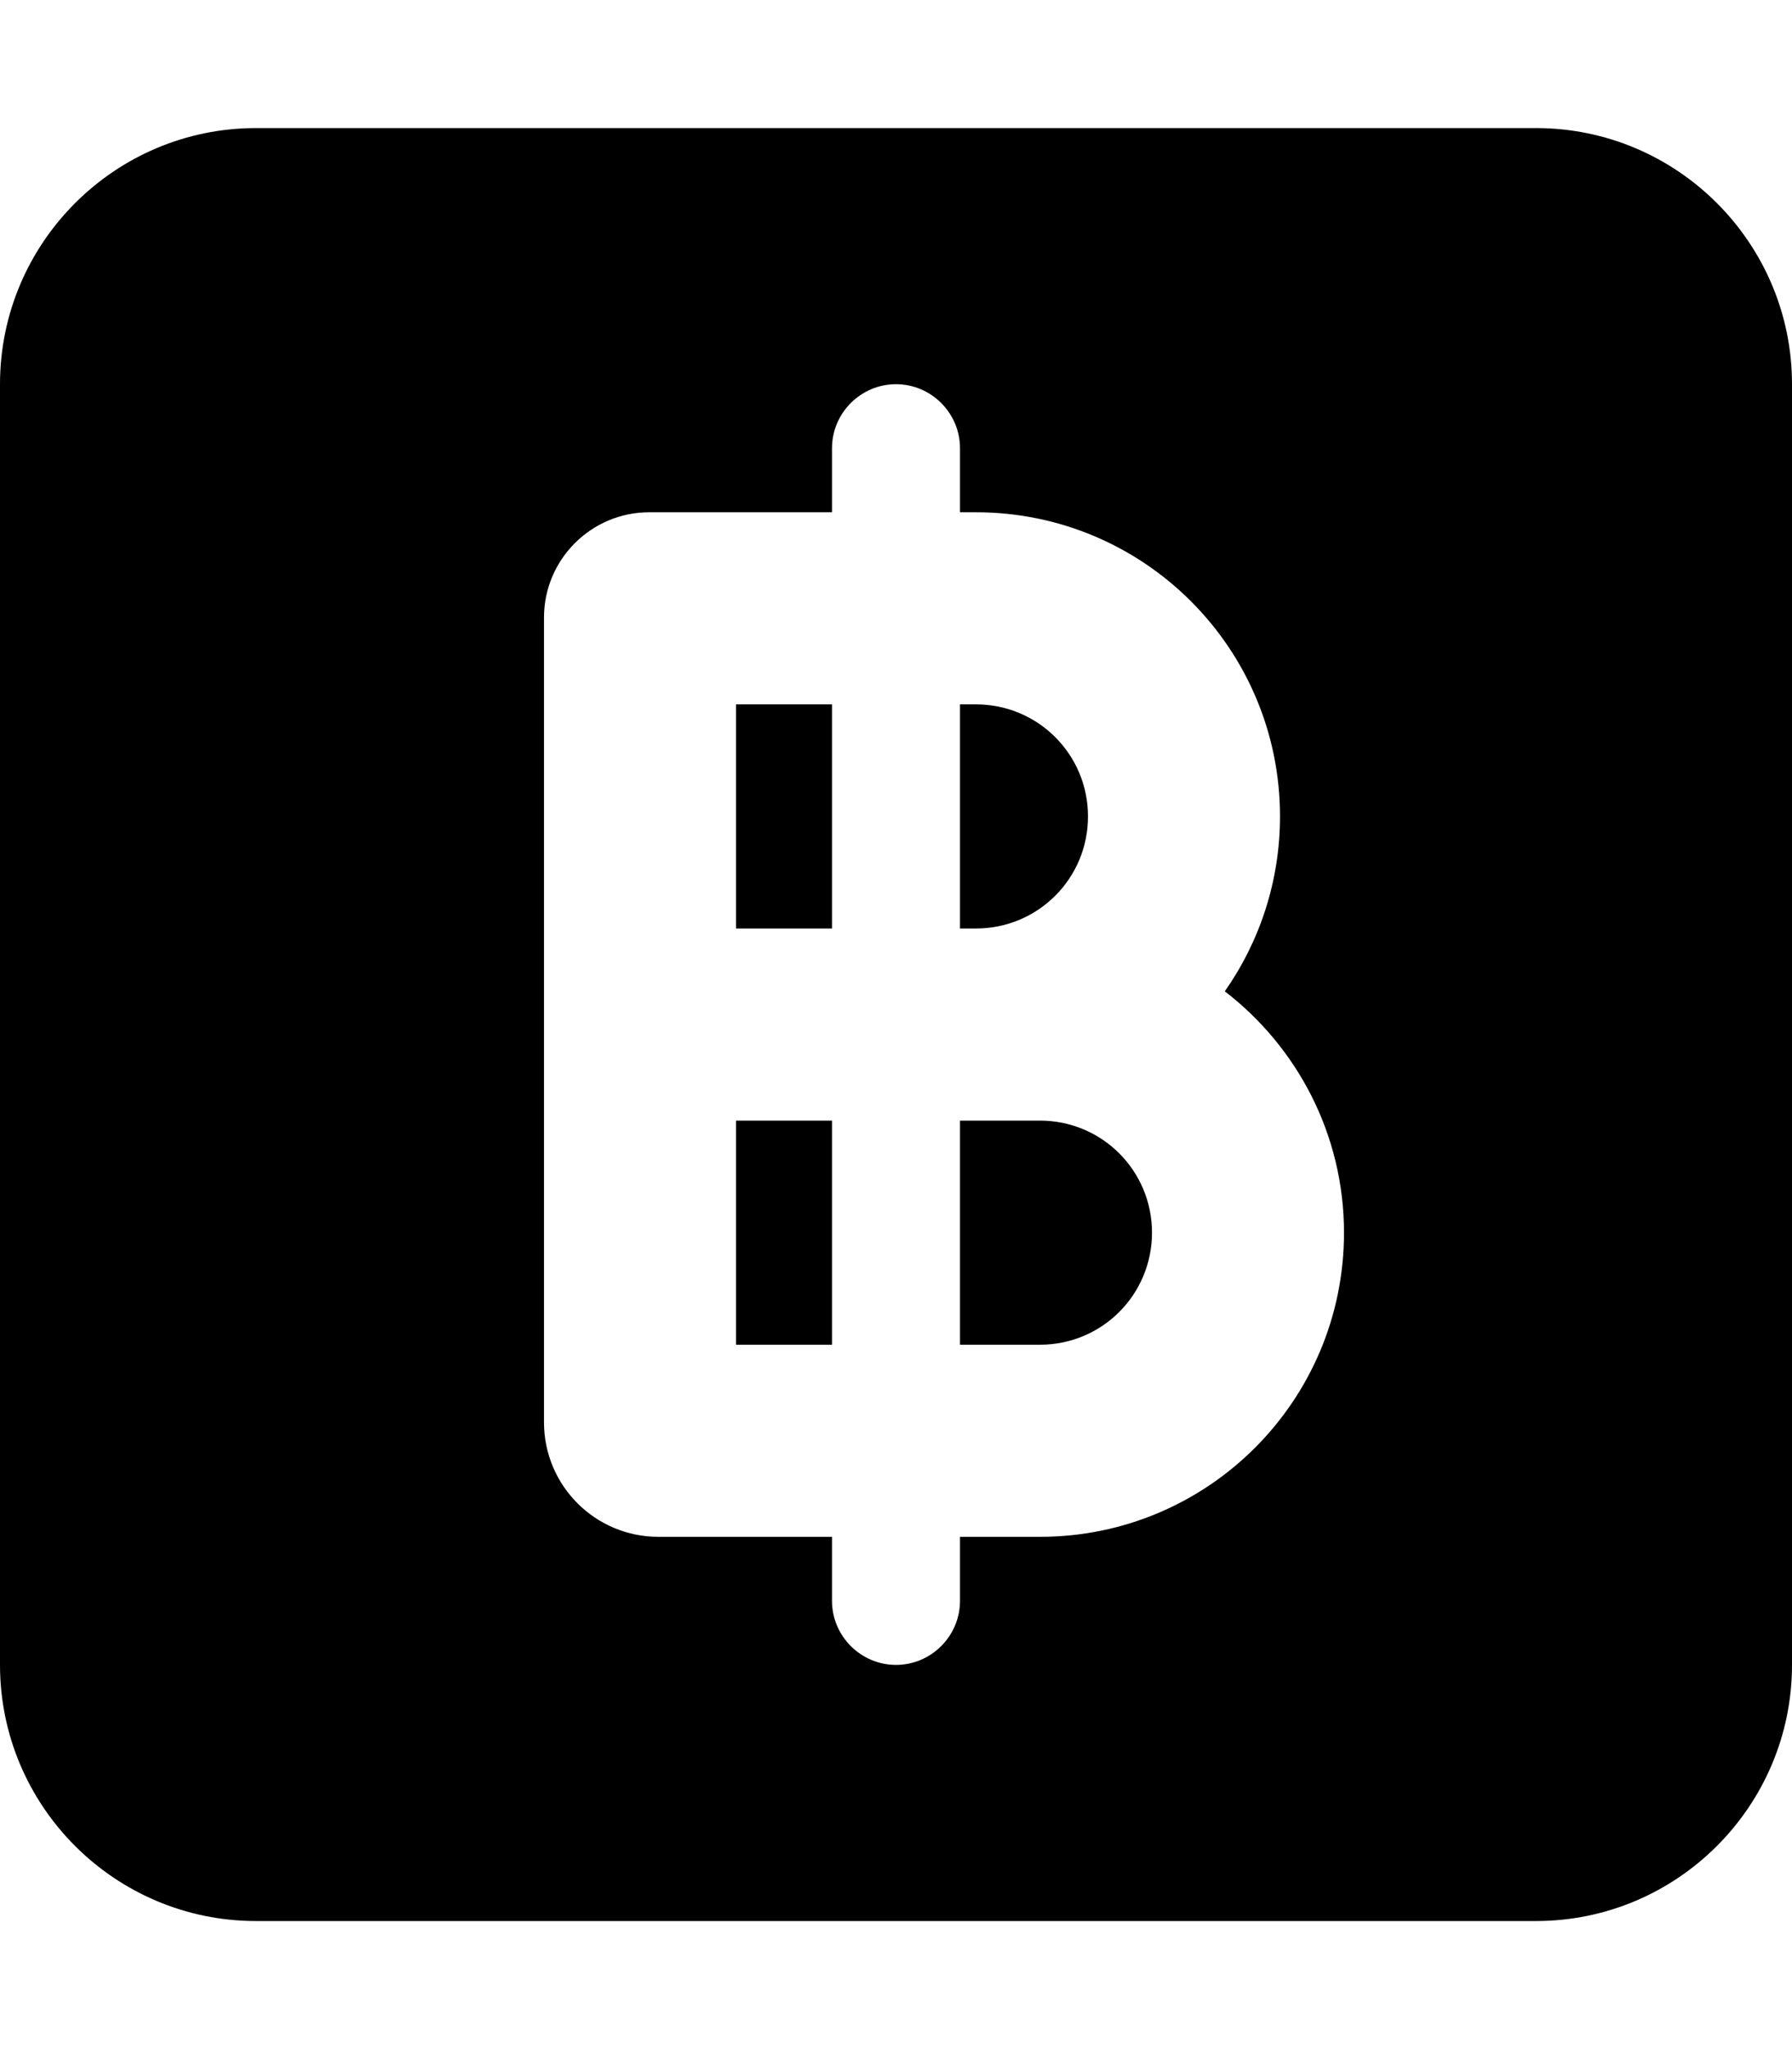 <svg xmlns="http://www.w3.org/2000/svg" viewBox="0 0 448 512"><!--! Font Awesome Pro 7.0.0 by @fontawesome - https://fontawesome.com License - https://fontawesome.com/license (Commercial License) Copyright 2025 Fonticons, Inc. --><path fill="currentColor" d="M64 32C28.7 32 0 60.7 0 96L0 416c0 35.3 28.7 64 64 64l320 0c35.3 0 64-28.7 64-64l0-320c0-35.3-28.7-64-64-64L64 32zm144 80c0-8.8 7.2-16 16-16s16 7.2 16 16l0 16 4 0c42 0 76 34 76 76 0 16.2-5.1 31.3-13.8 43.7 18.1 13.9 29.8 35.8 29.8 60.3 0 42-34 76-76 76l-20 0 0 16c0 8.8-7.2 16-16 16s-16-7.2-16-16l0-16-43.4 0c-15.8 0-28.6-12.8-28.6-28.6l0-201.1c0-14.5 11.8-26.3 26.3-26.3l45.7 0 0-16zm-24 64l0 56 24 0 0-56-24 0zm56 0l0 56 4 0c15.5 0 28-12.5 28-28s-12.5-28-28-28l-4 0zM184 280l0 56 24 0 0-56-24 0zm56 0l0 56 20 0c15.5 0 28-12.5 28-28s-12.5-28-28-28l-20 0z"/></svg>